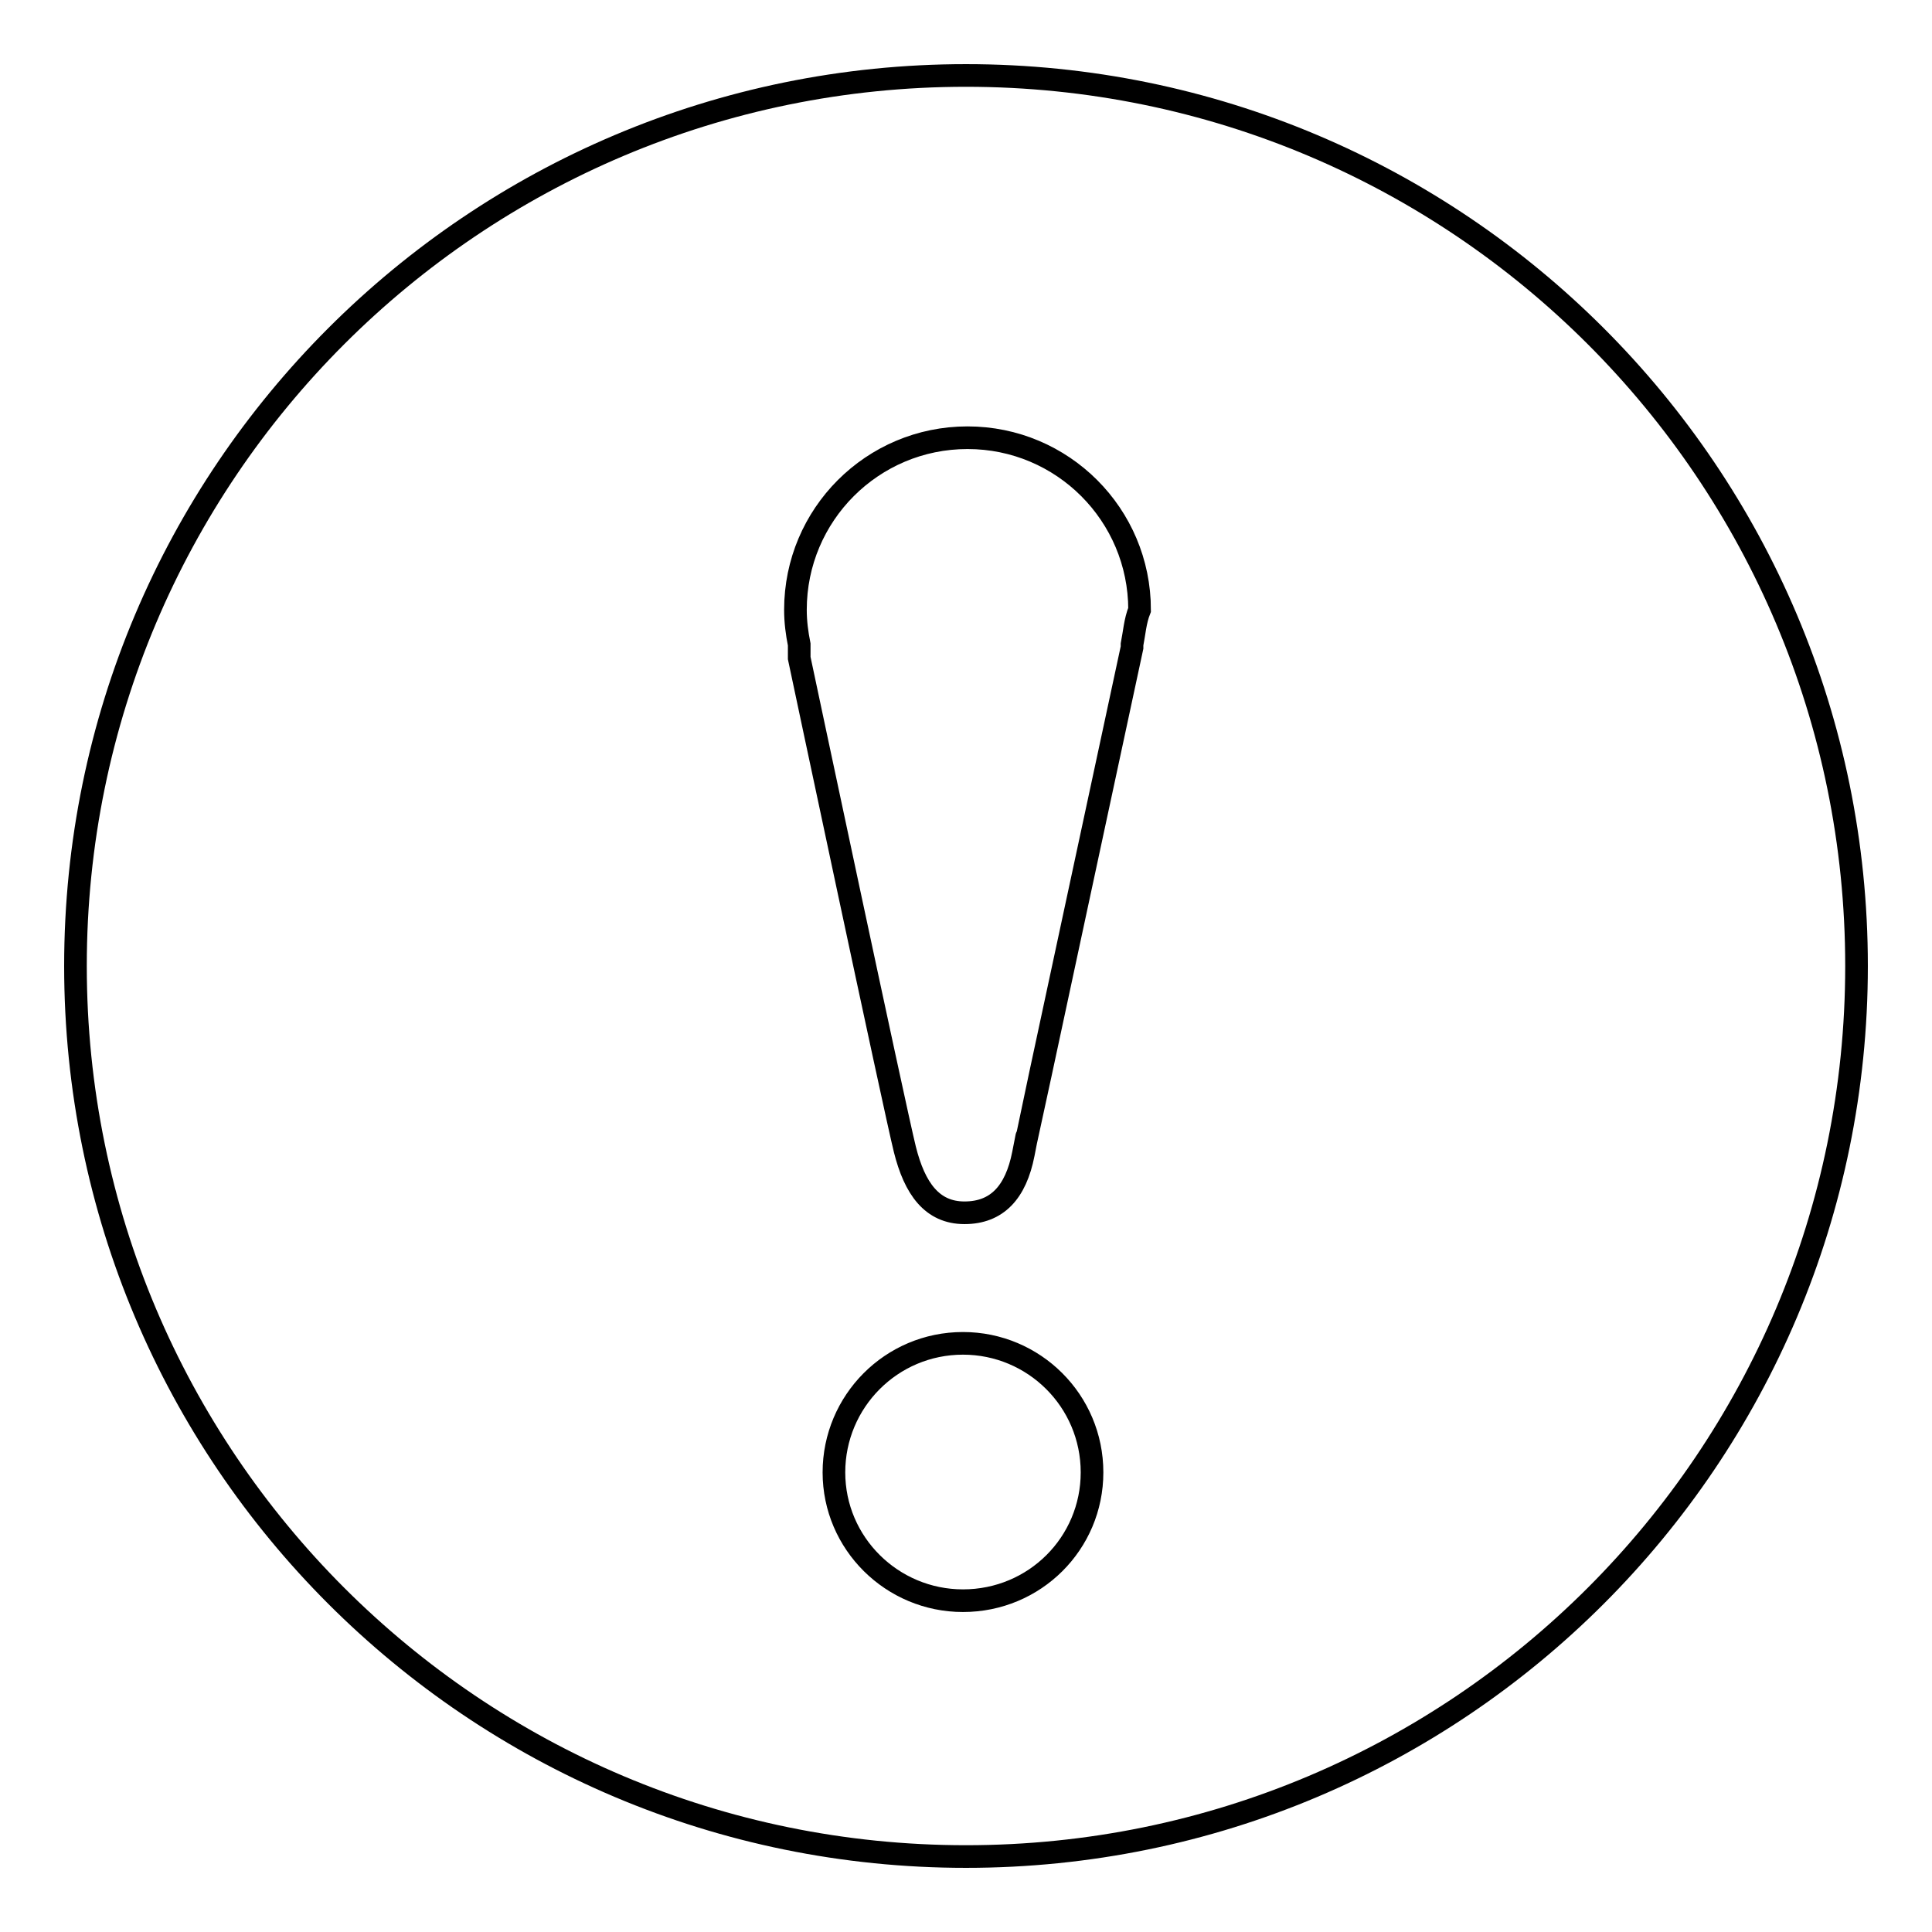 <?xml version="1.0" encoding="utf-8"?>
<!-- Svg Vector Icons : http://www.onlinewebfonts.com/icon -->
<!DOCTYPE svg PUBLIC "-//W3C//DTD SVG 1.1//EN" "http://www.w3.org/Graphics/SVG/1.1/DTD/svg11.dtd">
<svg version="1.1" xmlns="http://www.w3.org/2000/svg" xmlns:xlink="http://www.w3.org/1999/xlink" x="0px" y="0px" viewBox="0 0 256 256" enable-background="new 0 0 256 256" xml:space="preserve">
<g><g><path stroke-width="3" fill-opacity="0" stroke="#000000"  d="M128,10C62.8,10,10,62.8,10,128c0,65.2,52.8,118,118,118c65.2,0,118-52.8,118-118C246,62.8,193.2,10,128,10z M127.6,212.1c-9.4,0-17.1-7.6-17.1-17s7.6-17.1,17.1-17.1c9.4,0,17.1,7.6,17.1,17.1C144.7,204.5,137.1,212.1,127.6,212.1z M150,85.4c0,0,0,0.1,0,0.1l0,0l0,0.1v0l0,0.1l0,0.1c0,0-14.4,67-14.4,67.1c0,0,1-5.1,0,0s-3.5,7.8-7.8,7.8c-4.3,0-6.6-3.2-7.9-8.4c-1.3-5.2-14-65.1-14-65.1c0,0,0,0,0,0v0c0,0,0-0.1,0-0.1l0-0.1l0-0.1c0,0,0-0.1,0-0.1l0-0.1l0,0l0-0.1c0,0,0,0,0-0.1l0-0.1c0,0,0-0.1,0-0.1c0,0,0,0,0,0v-0.1c0,0,0-0.1,0-0.1l0-0.1l0-0.1l0-0.1l0-0.1v0l0-0.1l0-0.1c0,0,0-0.1,0-0.1c-0.3-1.5-0.5-3-0.5-4.6c0-12.6,10.2-22.8,22.8-22.8c12.6,0,22.8,10.2,22.8,22.8C150.4,82.3,150.3,83.9,150,85.4z"/></g></g>
</svg>